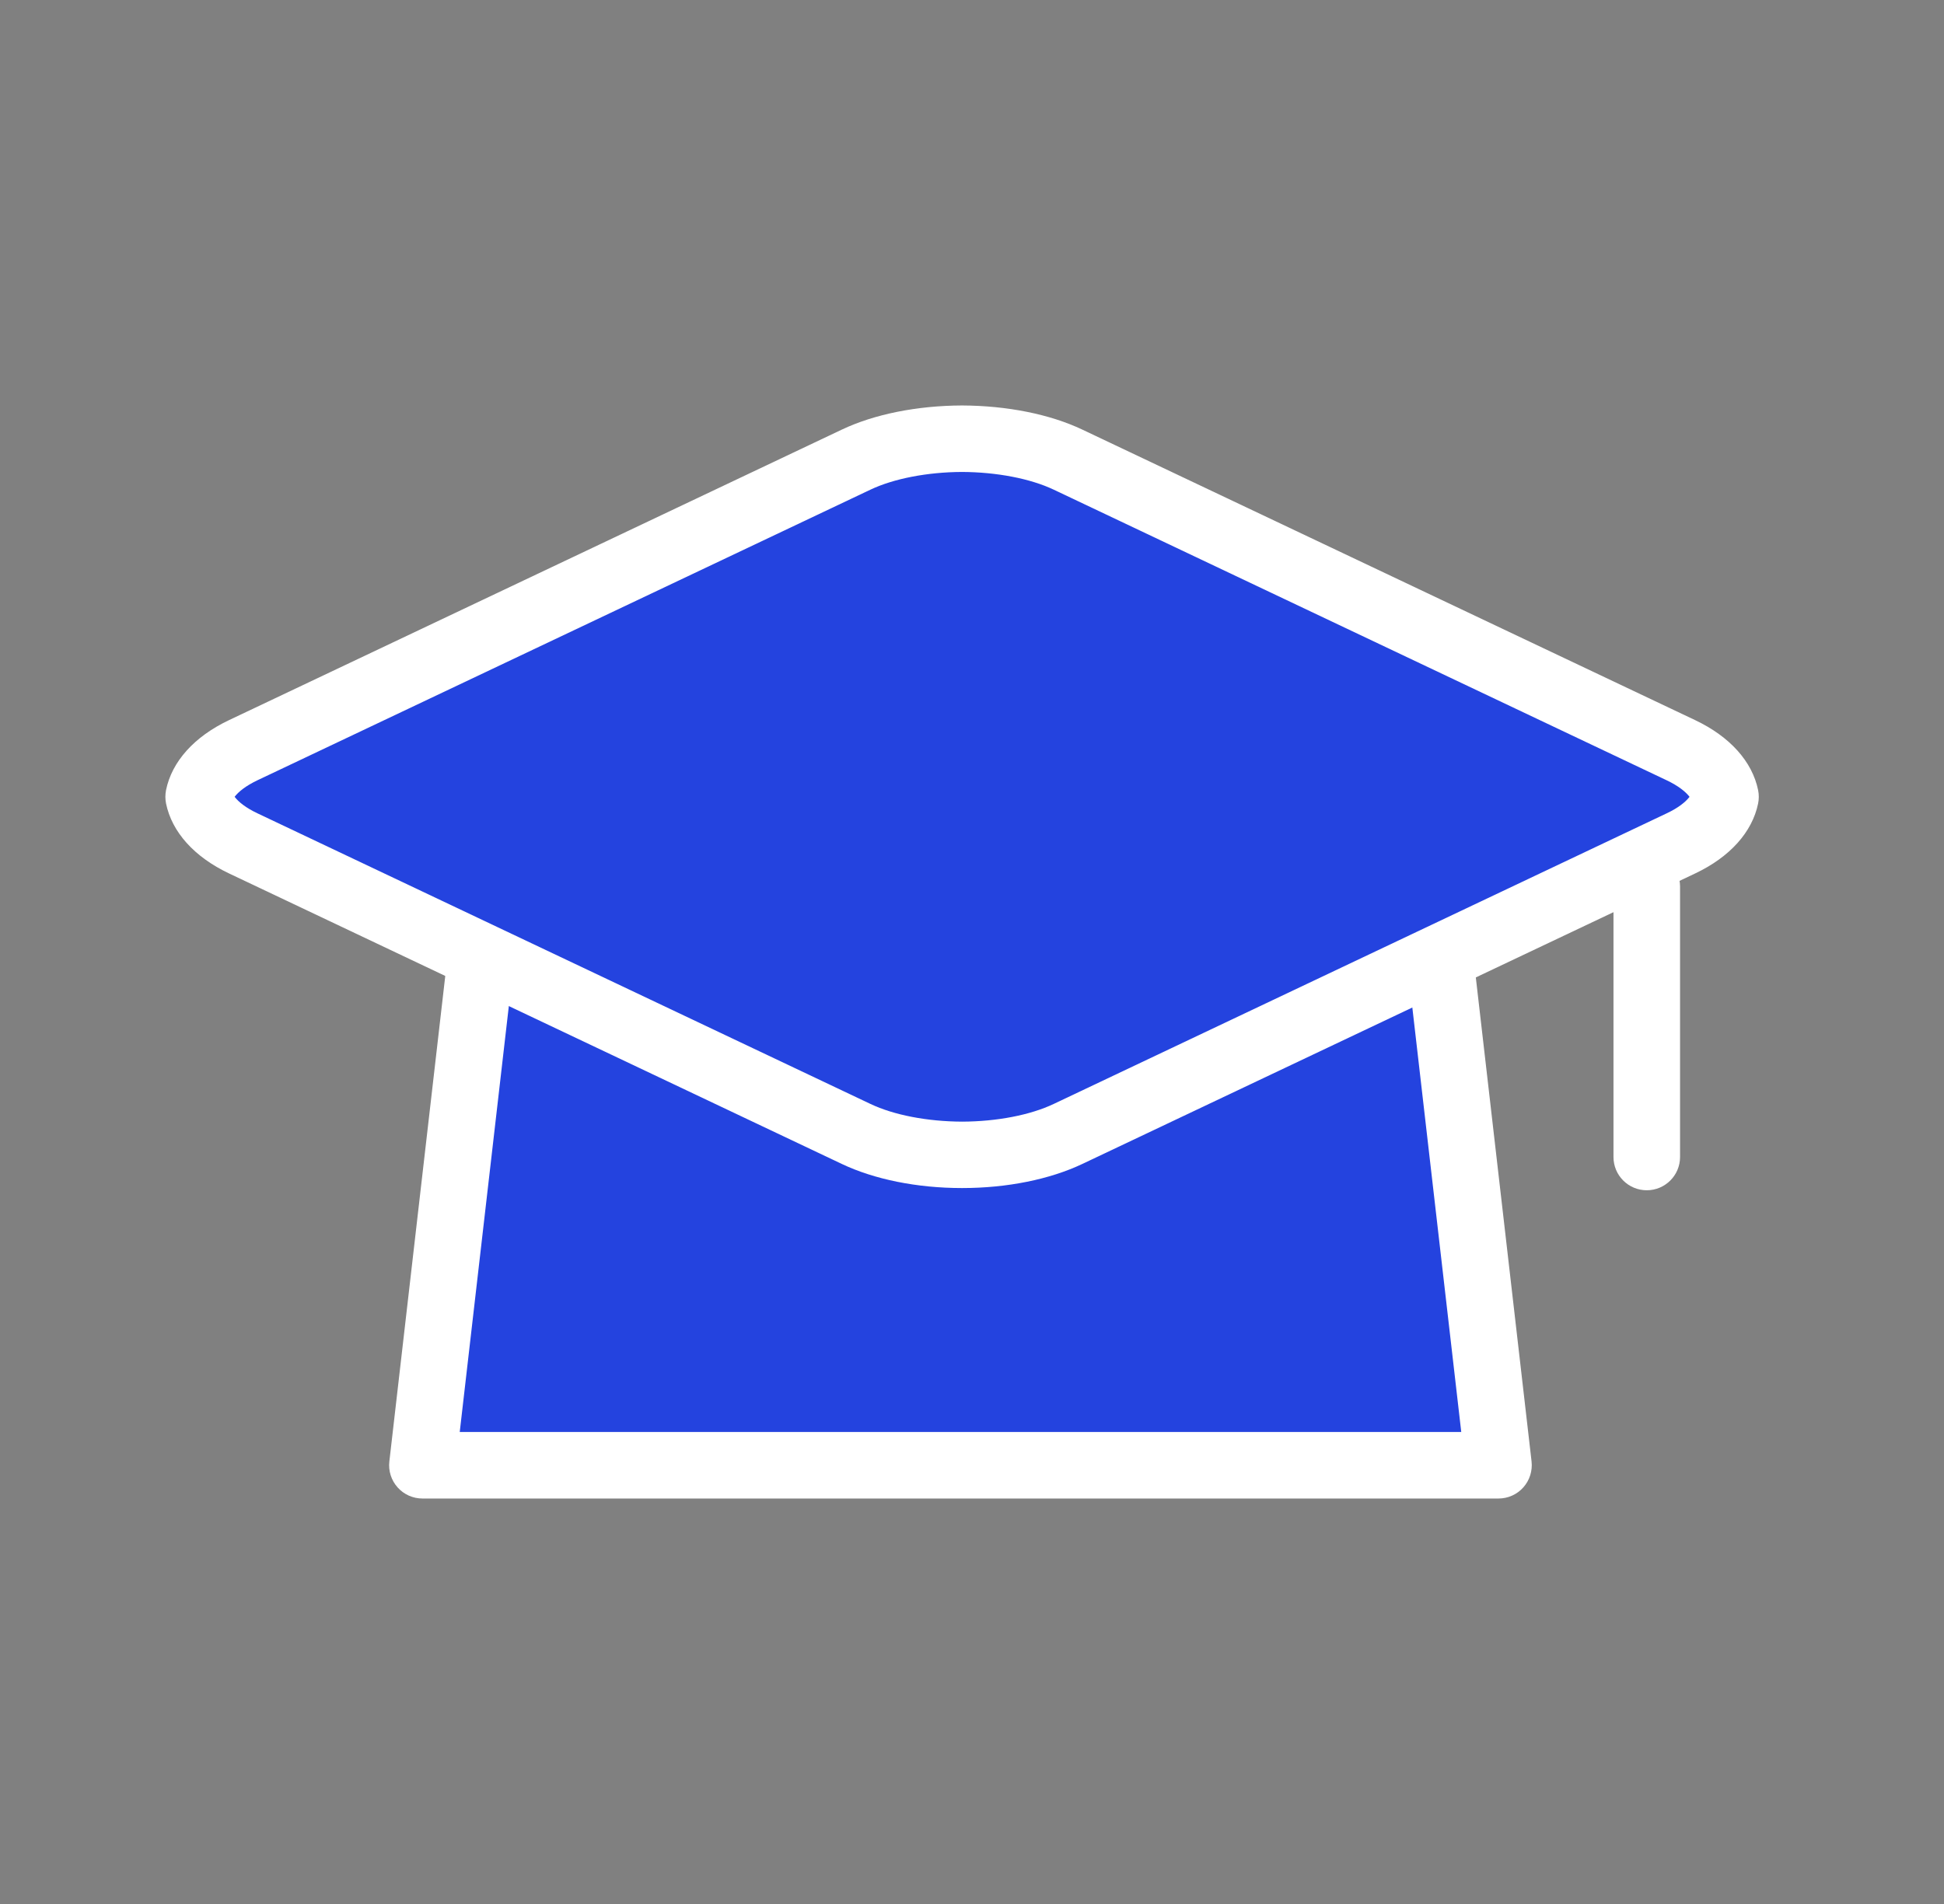 <svg width="49" height="48" viewBox="0 0 49 48" fill="none" xmlns="http://www.w3.org/2000/svg">
<rect x="0" y="0" width="49" height="48" fill="#808080" stroke="none"/>
<path d="M36.329 24.472H36.238C24.661 21.342 13.07 24.137 12.15 24.472H12.089L10.647 36.995H37.772L36.33 24.472H36.329Z" fill="#2443DF"/>
<path d="M37.772 37.778H10.647C10.408 37.778 10.18 37.676 10.021 37.497C9.862 37.318 9.786 37.081 9.814 36.843L11.256 24.32C11.306 23.897 11.663 23.578 12.089 23.578C12.183 23.562 12.379 23.525 12.584 23.486C14.332 23.151 18.978 22.261 24.85 22.261C28.955 22.261 32.821 22.704 36.341 23.578C36.762 23.585 37.113 23.901 37.162 24.32L38.604 36.843C38.631 37.08 38.556 37.318 38.397 37.497C38.239 37.676 38.011 37.778 37.771 37.778H37.772ZM11.588 36.101H36.832L35.566 25.115C32.277 24.334 28.675 23.938 24.852 23.938C19.139 23.938 14.607 24.807 12.901 25.133C12.884 25.137 12.868 25.14 12.851 25.143L11.588 36.101Z" fill="white"/>
<path d="M42.366 18.912L26.92 11.587C26.186 11.239 25.218 11.063 24.25 11.06C23.281 11.063 22.315 11.239 21.58 11.587L6.133 18.912C5.474 19.225 5.097 19.645 5.007 20.088C5.098 20.531 5.474 20.951 6.133 21.265L21.579 28.588C22.313 28.937 23.281 29.113 24.249 29.116C25.218 29.113 26.184 28.937 26.919 28.588L42.364 21.265C43.024 20.951 43.401 20.531 43.49 20.088C43.4 19.645 43.024 19.225 42.364 18.912H42.366Z" fill="#2443DF"/>
<path d="M24.25 29.951H24.247C23.113 29.951 22.038 29.732 21.22 29.344L5.774 22.02C4.898 21.605 4.333 20.978 4.185 20.255C4.163 20.144 4.163 20.03 4.185 19.919C4.333 19.196 4.898 18.569 5.774 18.154L21.22 10.83C22.038 10.442 23.113 10.227 24.247 10.222C25.387 10.227 26.462 10.442 27.28 10.83L42.726 18.154C43.603 18.57 44.167 19.197 44.315 19.921C44.337 20.031 44.337 20.144 44.315 20.255C44.167 20.978 43.603 21.606 42.726 22.021L27.28 29.344C26.462 29.732 25.387 29.951 24.253 29.951H24.25ZM5.914 20.088C6.011 20.216 6.196 20.366 6.493 20.506L21.939 27.83C22.53 28.111 23.372 28.273 24.25 28.277C25.128 28.274 25.97 28.111 26.561 27.83L42.007 20.506C42.305 20.366 42.489 20.216 42.586 20.088C42.489 19.961 42.305 19.811 42.007 19.67L26.561 12.345C25.97 12.065 25.125 11.902 24.247 11.898C23.375 11.902 22.53 12.065 21.939 12.345L6.493 19.669C6.196 19.81 6.012 19.96 5.914 20.087V20.088Z" fill="white"/>
<path d="M41.508 30.007C41.045 30.007 40.669 29.631 40.669 29.169V22.348C40.669 21.885 41.045 21.509 41.508 21.509C41.971 21.509 42.347 21.885 42.347 22.348V29.169C42.347 29.631 41.971 30.007 41.508 30.007Z" fill="white"/>
</svg>
